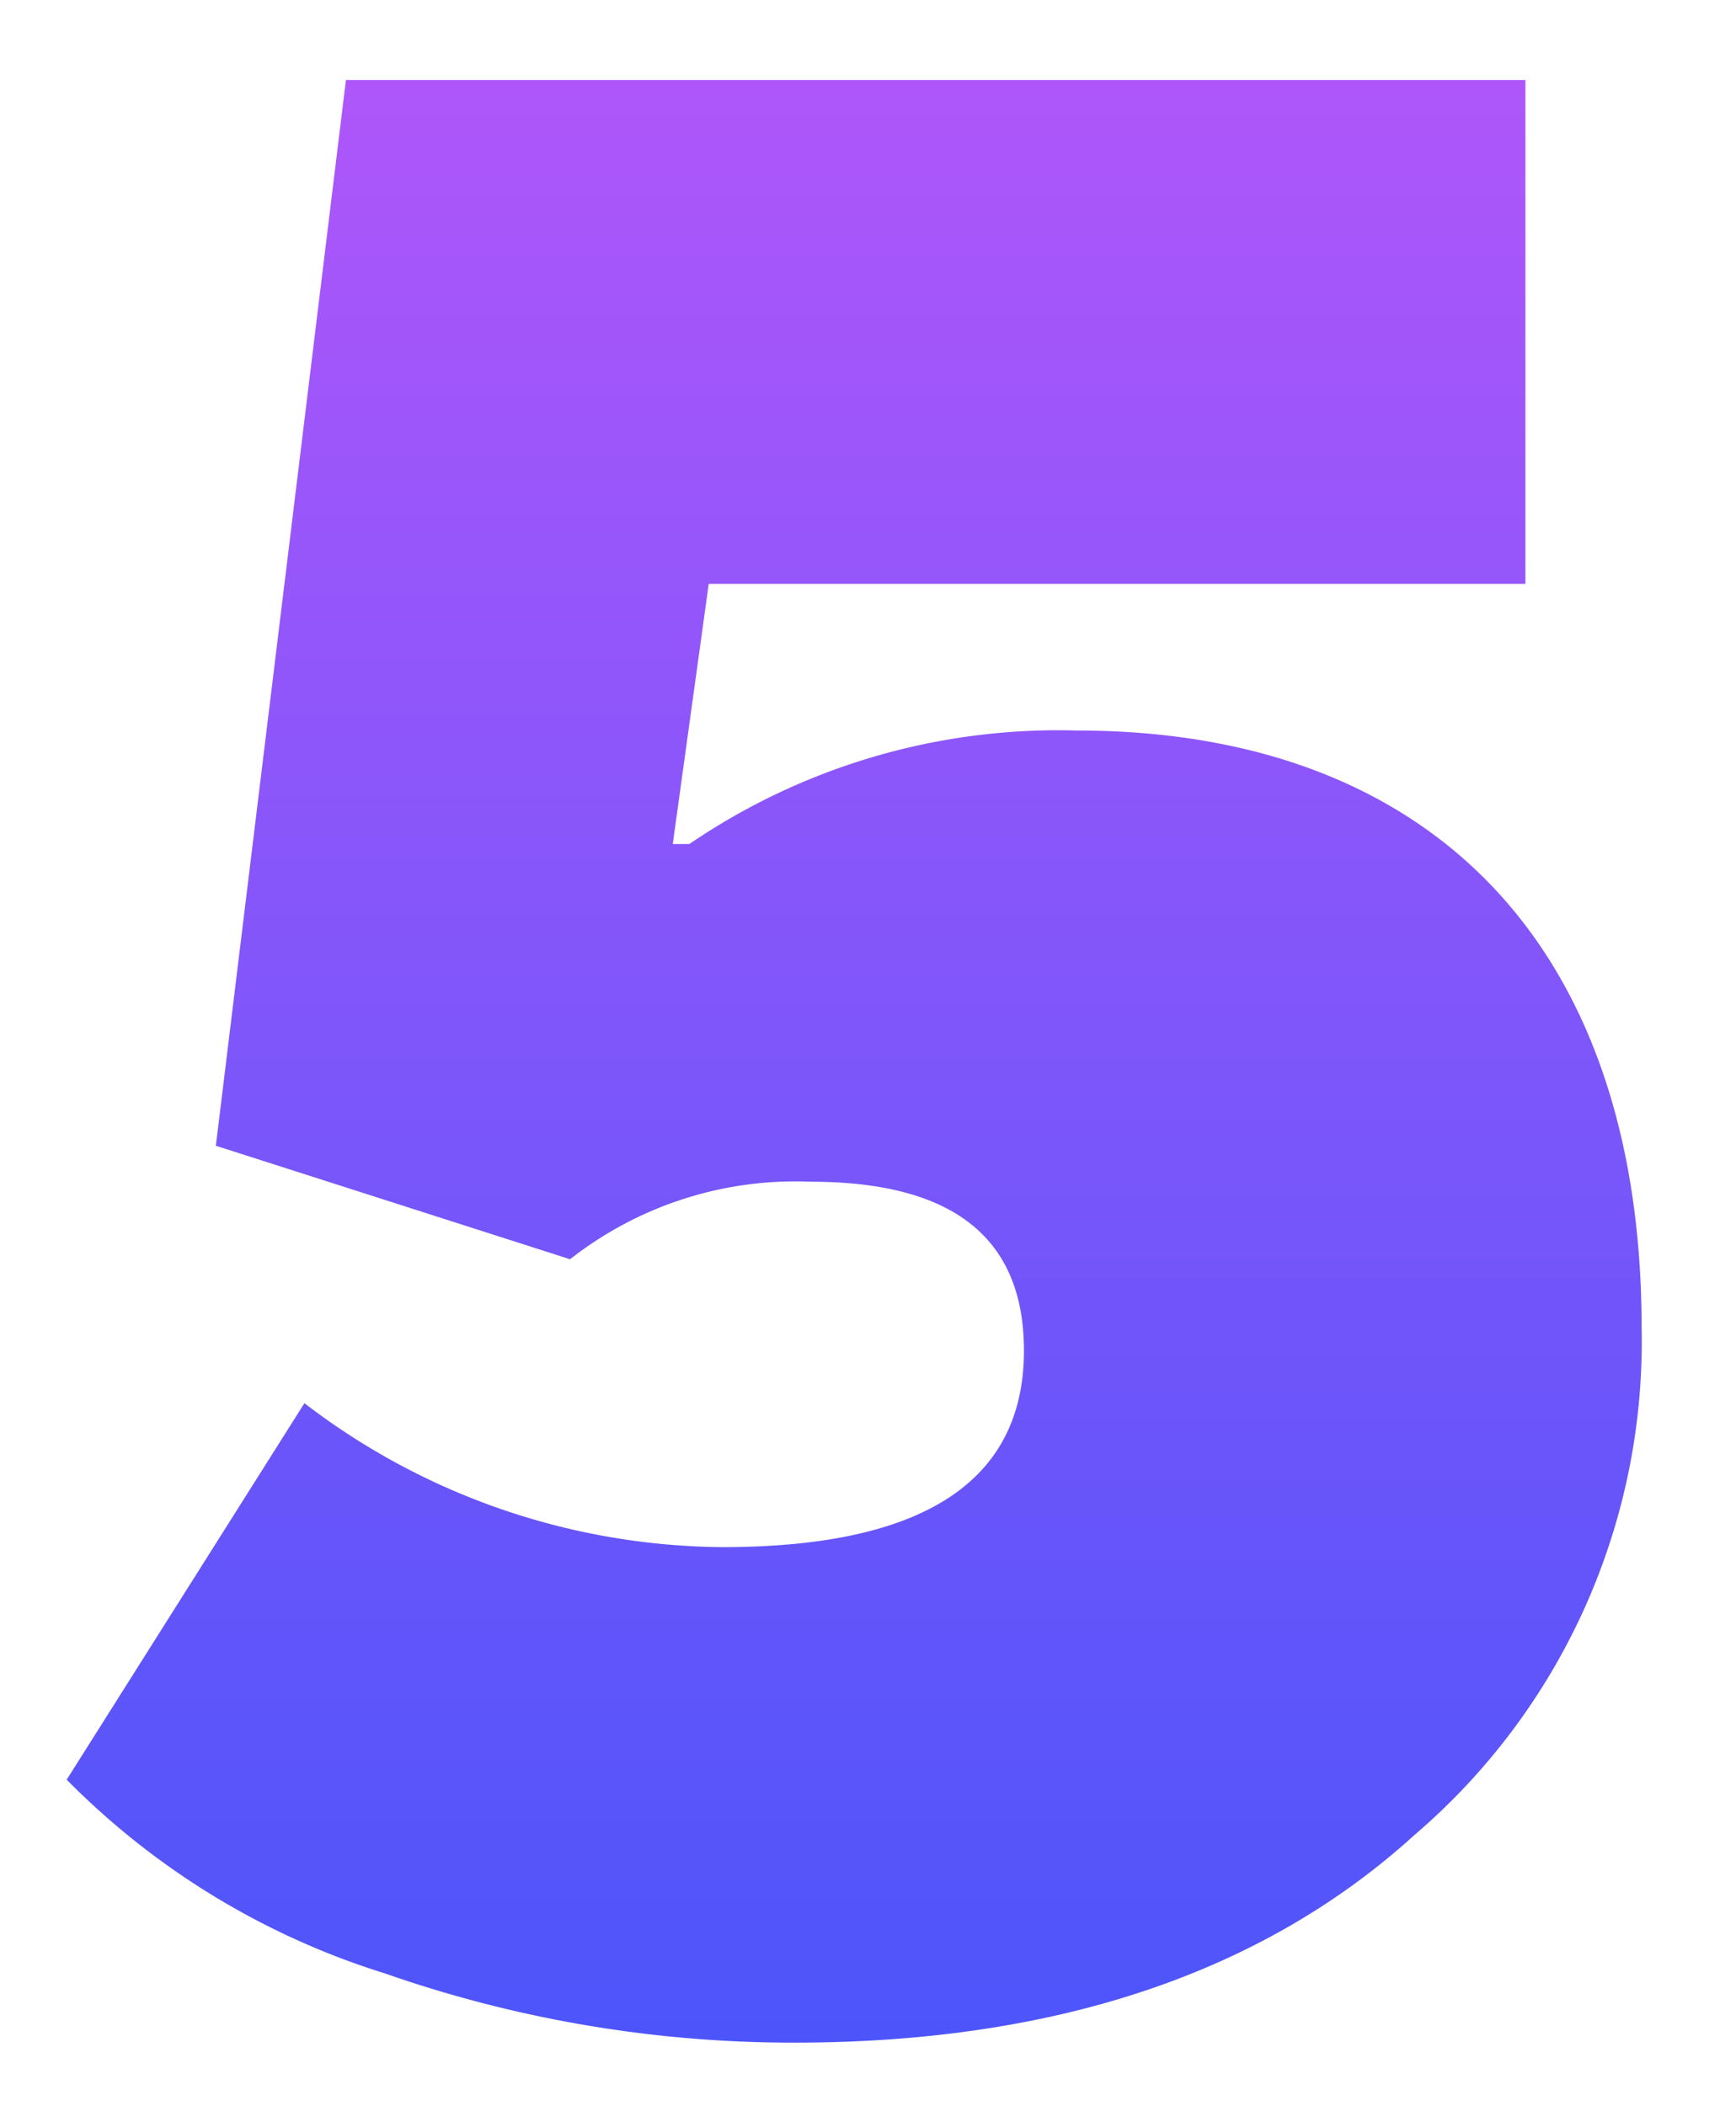 <?xml version="1.0" encoding="UTF-8"?> <svg xmlns="http://www.w3.org/2000/svg" xmlns:xlink="http://www.w3.org/1999/xlink" id="Слой_1" data-name="Слой 1" viewBox="0 0 62.73 76.07"> <defs> <style>.cls-1{fill:url(#Безымянный_градиент_18);}</style> <linearGradient id="Безымянный_градиент_18" x1="30.86" y1="-0.53" x2="30.86" y2="92.18" gradientUnits="userSpaceOnUse"> <stop offset="0" stop-color="#b356fa"></stop> <stop offset="1" stop-color="#3355fa"></stop> </linearGradient> </defs> <title>Nomb5</title> <path class="cls-1" d="M11,50.69a25.11,25.11,0,0,0,15.1,5.2c7.3,0,10.9-2.4,10.9-7.1,0-4.1-2.6-6.1-7.7-6.1a13.18,13.18,0,0,0-8.7,2.8l-12.8-4.1,4.7-38.5H55.12v18.2H25.61l-1.3,9.4h.6a23.65,23.65,0,0,1,14-4.1c12.71,0,20.41,7.7,20.41,21.6a23.44,23.44,0,0,1-8.21,18.3c-5.5,5-13,7.5-22.4,7.5a44.67,44.67,0,0,1-14.8-2.5,27.74,27.74,0,0,1-11.5-7Z"></path> </svg> 